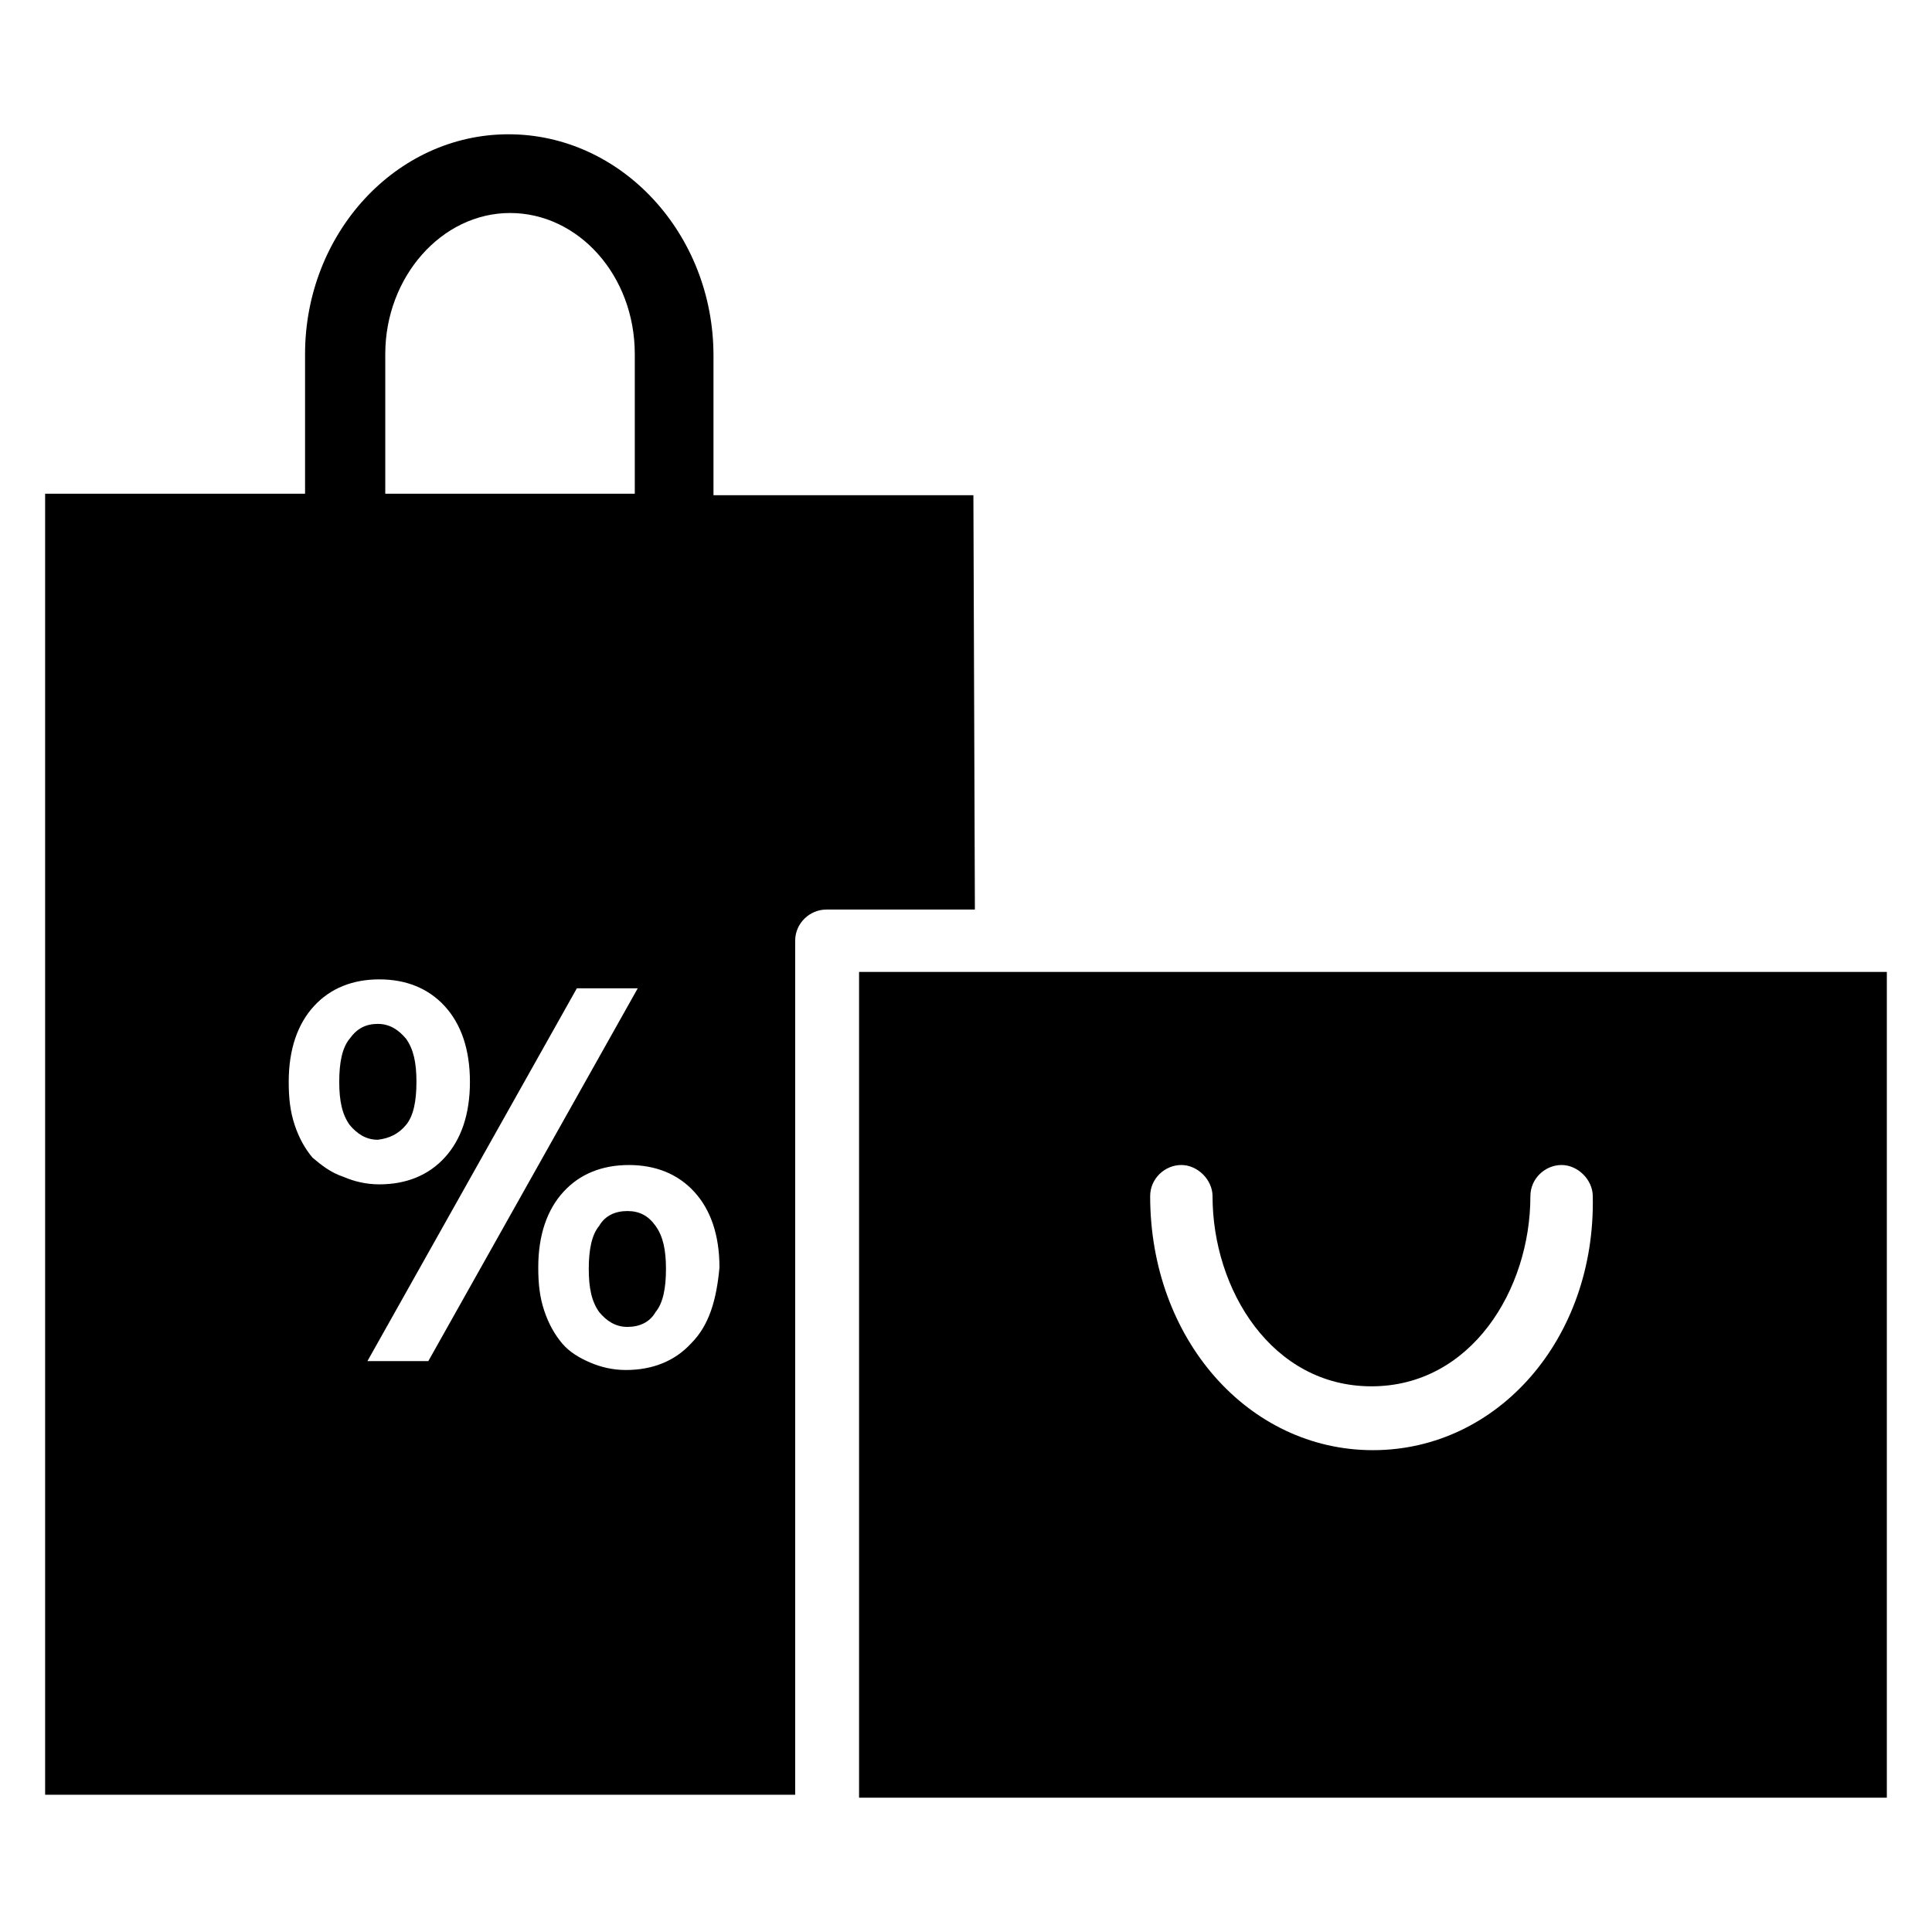 <?xml version="1.0" encoding="UTF-8"?>
<!-- Uploaded to: ICON Repo, www.iconrepo.com, Generator: ICON Repo Mixer Tools -->
<svg fill="#000000" width="800px" height="800px" version="1.1" viewBox="144 144 512 512" xmlns="http://www.w3.org/2000/svg">
 <g>
  <path d="m401.96 275.23h-68.879v-37c0-32.273-24.402-58.645-54.316-58.645-29.914 0-53.922 26.371-53.922 58.254v37l-68.883-0.004v344.79h198.77v-226.32c0-4.723 3.938-8.266 8.266-8.266h39.359zm-155.86-37.391c0-20.469 14.957-37.391 33.062-37.391 18.105 0 33.062 16.531 33.062 37.391v37l-66.125-0.004zm-19.289 212.94c-1.969-2.363-3.543-5.117-4.723-8.66-1.18-3.543-1.574-7.086-1.574-11.414 0-8.66 2.363-15.352 6.691-20.074s10.234-7.086 17.32-7.086c7.086 0 12.988 2.363 17.32 7.086 4.328 4.723 6.691 11.414 6.691 20.074 0 8.66-2.363 15.352-6.691 20.074-4.328 4.723-10.234 7.086-17.32 7.086-3.543 0-6.691-0.789-9.445-1.969-3.543-1.18-5.906-3.148-8.27-5.117zm14.566 53.922 55.496-98.793h16.137l-55.496 98.793zm85.805-4.723c-4.328 4.723-10.234 7.086-17.32 7.086-3.543 0-6.691-0.789-9.445-1.969-2.754-1.18-5.512-2.754-7.477-5.117-1.969-2.363-3.543-5.117-4.723-8.66s-1.574-7.086-1.574-11.414c0-8.66 2.363-15.352 6.691-20.074 4.328-4.723 10.234-7.086 17.32-7.086s12.988 2.363 17.32 7.086c4.328 4.723 6.691 11.414 6.691 20.074-0.793 8.66-2.762 15.352-7.484 20.074z"/>
  <path d="m251.61 442.11c1.969-2.363 2.754-6.297 2.754-11.414 0-5.117-0.789-8.66-2.754-11.414-1.969-2.363-4.328-3.938-7.477-3.938-3.148 0-5.512 1.18-7.477 3.938-1.969 2.363-2.754 6.297-2.754 11.414 0 5.117 0.789 8.66 2.754 11.414 1.969 2.363 4.328 3.938 7.477 3.938 3.148-0.395 5.512-1.574 7.477-3.938z"/>
  <path d="m310.26 464.94c-3.148 0-5.902 1.18-7.477 3.938-1.969 2.363-2.754 6.297-2.754 11.414 0 5.117 0.789 8.66 2.754 11.414 1.969 2.363 4.328 3.938 7.477 3.938 3.148 0 5.902-1.18 7.477-3.938 1.969-2.363 2.754-6.297 2.754-11.414 0-5.117-0.789-8.66-2.754-11.414s-4.328-3.938-7.477-3.938z"/>
  <path d="m411.02 401.57h-39.359v218.84h272.37v-218.84zm96.824 126.74c-33.062 0-59.039-29.52-59.039-67.305 0-4.723 3.938-8.266 8.266-8.266 4.328 0 8.266 3.938 8.266 8.266 0 24.797 15.742 50.383 42.117 50.383 26.371 0 42.117-25.586 42.117-50.383 0-4.723 3.938-8.266 8.266-8.266 4.328 0 8.266 3.938 8.266 8.266 0.785 37.785-25.195 67.305-58.258 67.305z"/>
 </g>
</svg>